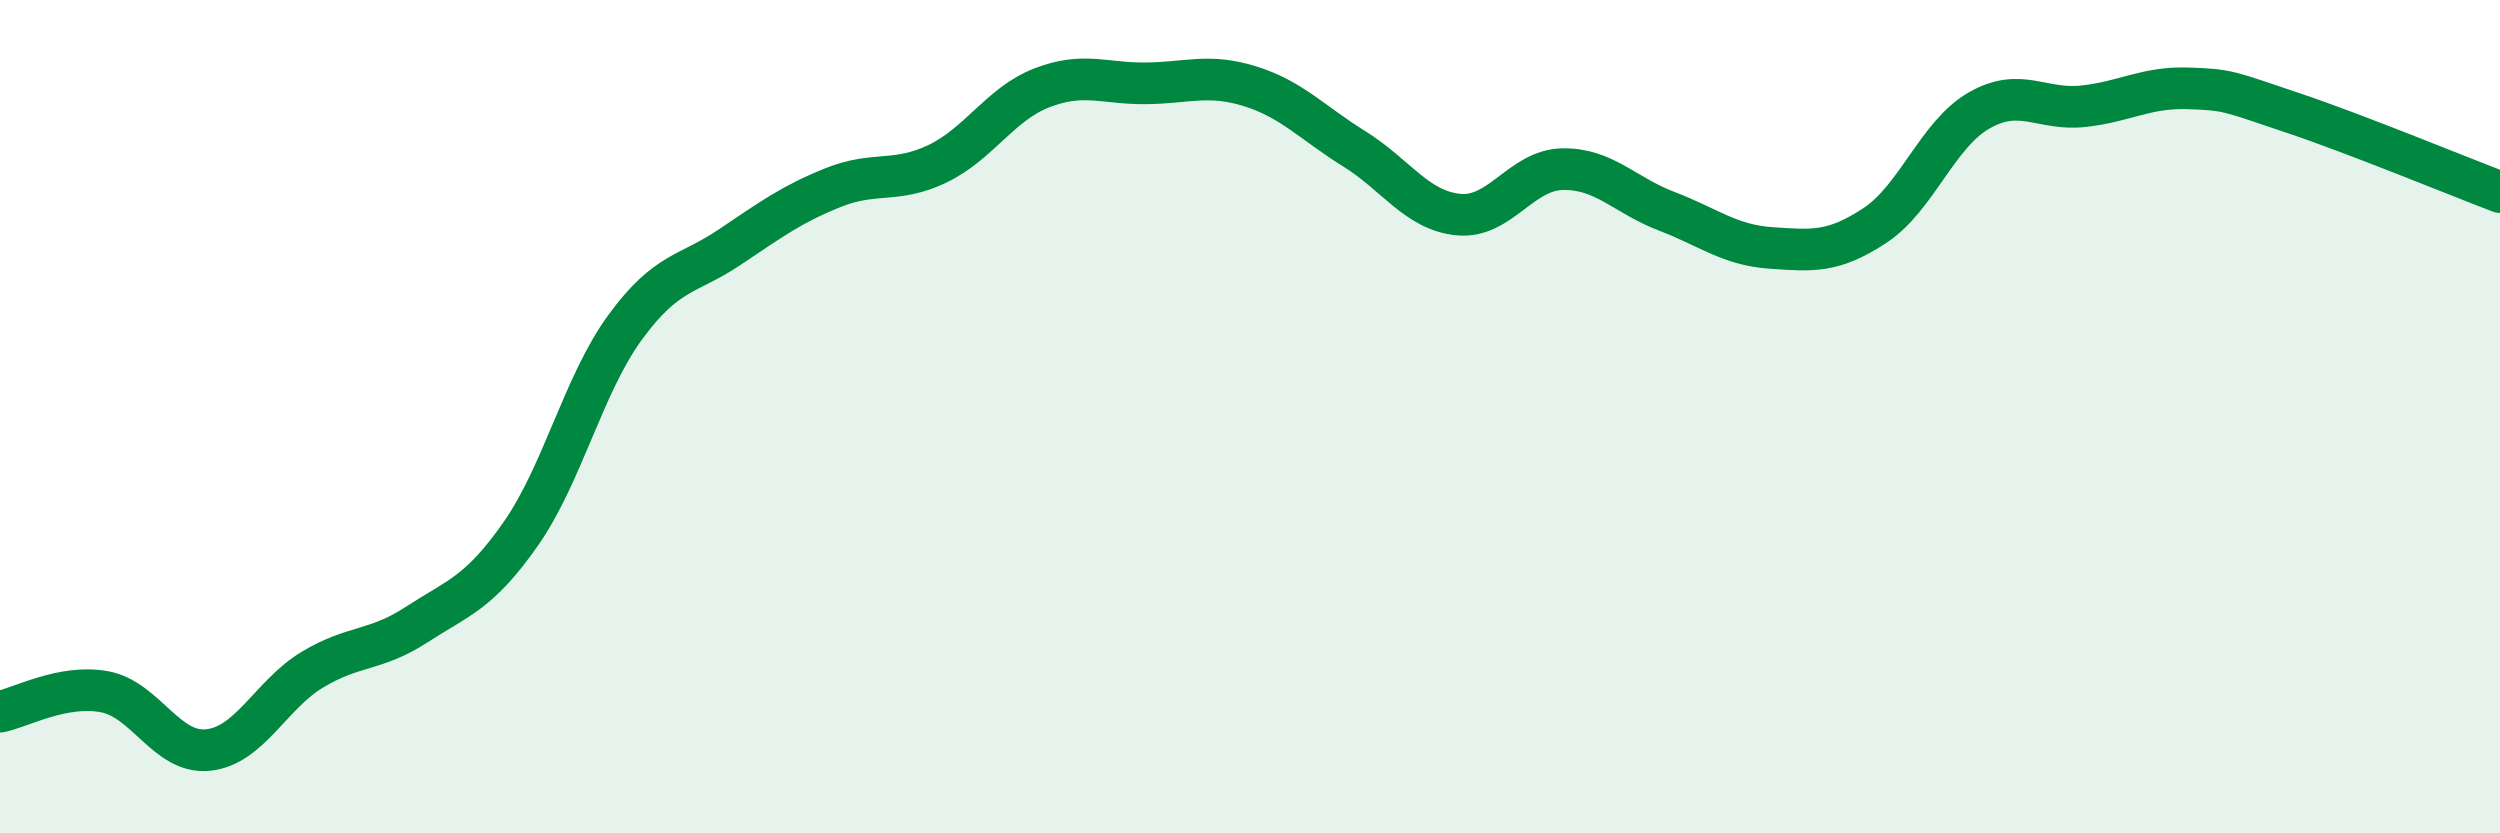 
    <svg width="60" height="20" viewBox="0 0 60 20" xmlns="http://www.w3.org/2000/svg">
      <path
        d="M 0,17.08 C 0.5,16.98 1.5,16.42 2.5,16.6 C 3.5,16.78 4,18.11 5,18 C 6,17.89 6.5,16.67 7.5,16.07 C 8.5,15.47 9,15.64 10,14.99 C 11,14.34 11.5,14.24 12.5,12.81 C 13.5,11.38 14,9.23 15,7.86 C 16,6.49 16.5,6.61 17.5,5.94 C 18.5,5.27 19,4.9 20,4.5 C 21,4.1 21.5,4.41 22.5,3.93 C 23.5,3.45 24,2.5 25,2.11 C 26,1.72 26.5,2.01 27.5,2 C 28.5,1.99 29,1.76 30,2.07 C 31,2.38 31.5,2.95 32.5,3.57 C 33.5,4.19 34,5.05 35,5.15 C 36,5.25 36.5,4.08 37.5,4.06 C 38.5,4.04 39,4.69 40,5.07 C 41,5.45 41.5,5.88 42.5,5.95 C 43.5,6.02 44,6.07 45,5.41 C 46,4.75 46.5,3.22 47.5,2.65 C 48.5,2.08 49,2.66 50,2.55 C 51,2.44 51.5,2.09 52.5,2.12 C 53.5,2.15 53.5,2.2 55,2.7 C 56.5,3.2 59,4.23 60,4.61L60 20L0 20Z"
        fill="#008740"
        opacity="0.1"
        stroke-linecap="round"
        stroke-linejoin="round"
      />
      <path
        d="M 0,17.08 C 0.5,16.98 1.5,16.42 2.5,16.6 C 3.5,16.78 4,18.11 5,18 C 6,17.89 6.5,16.67 7.5,16.07 C 8.5,15.47 9,15.64 10,14.99 C 11,14.34 11.5,14.24 12.5,12.81 C 13.5,11.38 14,9.23 15,7.86 C 16,6.49 16.5,6.61 17.5,5.94 C 18.5,5.27 19,4.9 20,4.5 C 21,4.1 21.5,4.41 22.5,3.93 C 23.5,3.45 24,2.5 25,2.11 C 26,1.72 26.5,2.01 27.5,2 C 28.5,1.99 29,1.76 30,2.07 C 31,2.38 31.5,2.95 32.5,3.57 C 33.5,4.19 34,5.05 35,5.15 C 36,5.25 36.5,4.08 37.5,4.06 C 38.5,4.04 39,4.69 40,5.07 C 41,5.45 41.5,5.88 42.5,5.95 C 43.5,6.02 44,6.07 45,5.41 C 46,4.75 46.5,3.22 47.5,2.65 C 48.5,2.08 49,2.66 50,2.55 C 51,2.44 51.5,2.09 52.5,2.12 C 53.5,2.15 53.5,2.2 55,2.7 C 56.5,3.2 59,4.23 60,4.61"
        stroke="#008740"
        stroke-width="1"
        fill="none"
        stroke-linecap="round"
        stroke-linejoin="round"
      />
    </svg>
  